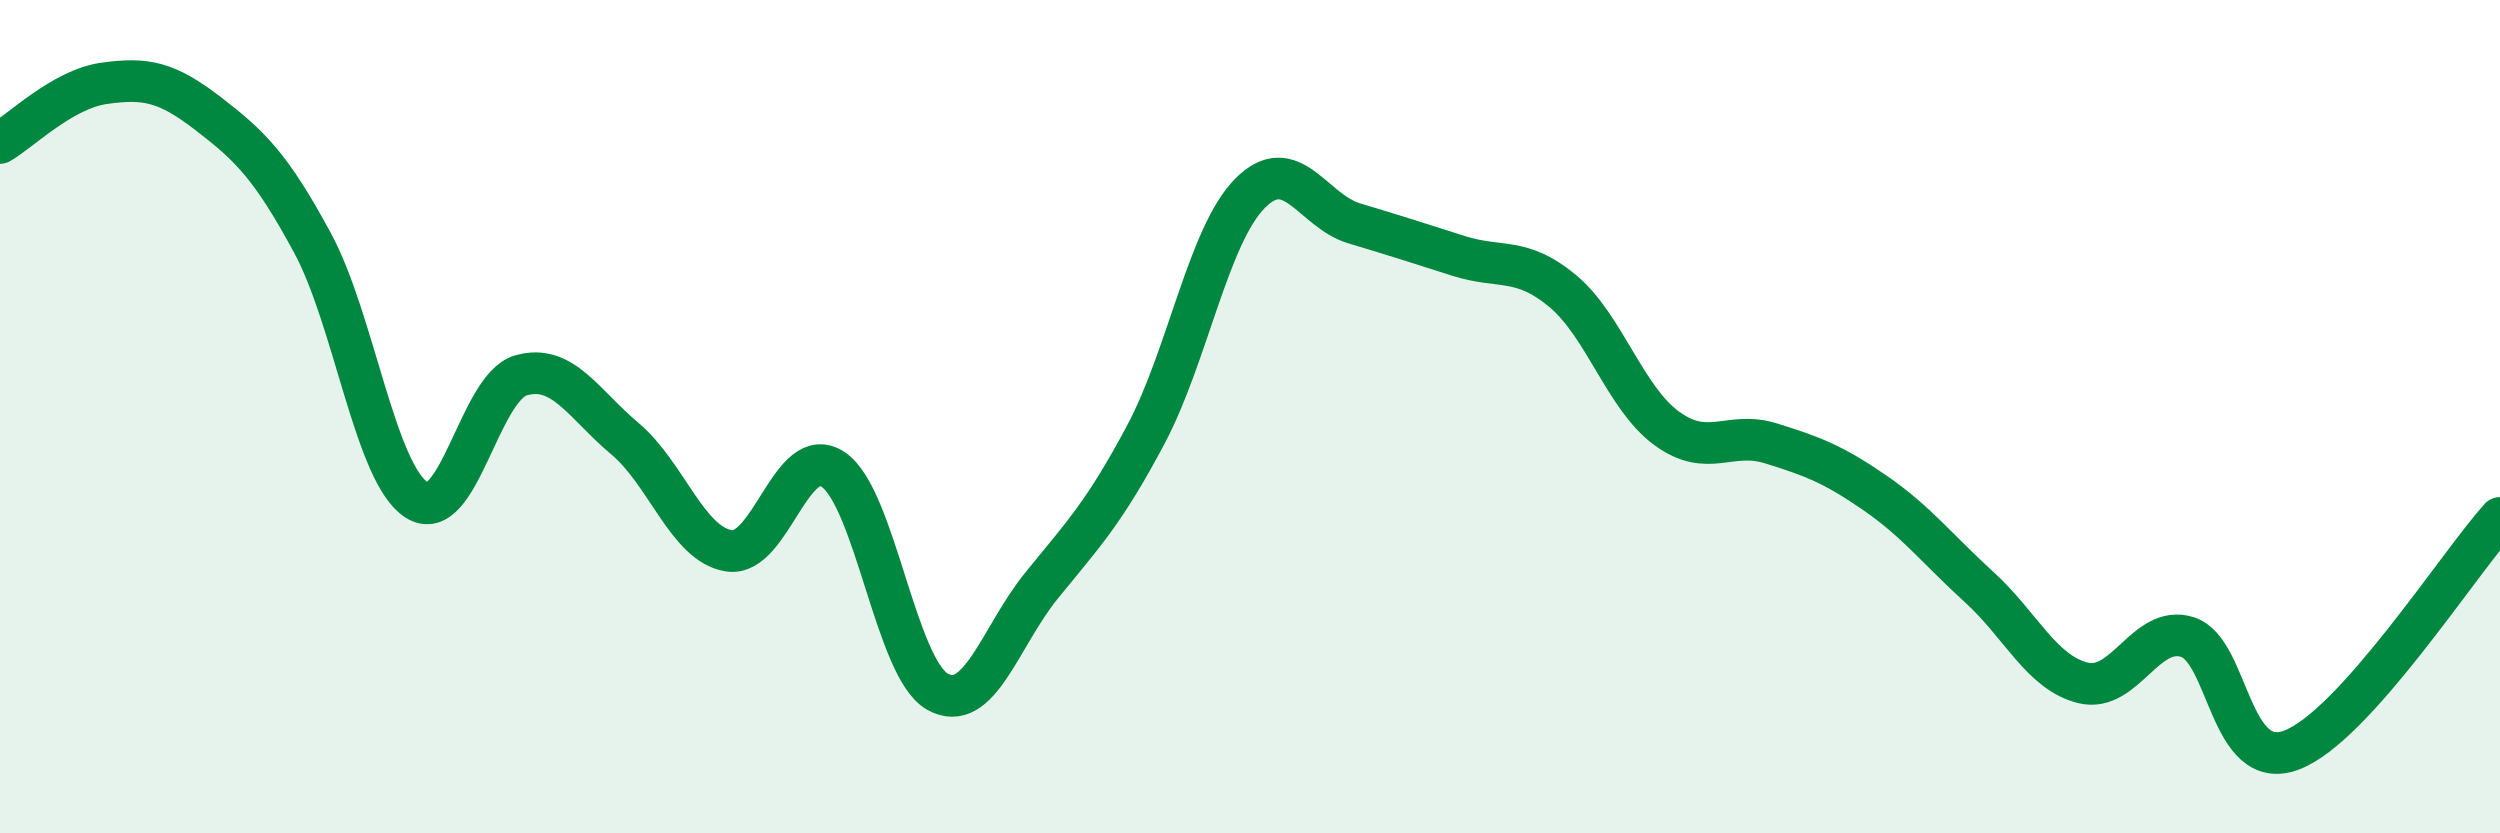 
    <svg width="60" height="20" viewBox="0 0 60 20" xmlns="http://www.w3.org/2000/svg">
      <path
        d="M 0,3.43 C 0.5,3.14 1.5,2.14 2.5,2 C 3.5,1.86 4,1.96 5,2.73 C 6,3.5 6.5,3.98 7.5,5.83 C 8.5,7.68 9,11.36 10,12 C 11,12.64 11.5,9.3 12.5,9.01 C 13.5,8.72 14,9.69 15,10.53 C 16,11.37 16.5,13.07 17.5,13.22 C 18.5,13.37 19,10.59 20,11.27 C 21,11.95 21.5,16.04 22.5,16.6 C 23.5,17.16 24,15.28 25,14.05 C 26,12.82 26.5,12.31 27.5,10.43 C 28.5,8.55 29,5.65 30,4.64 C 31,3.63 31.5,5.06 32.5,5.36 C 33.5,5.66 34,5.82 35,6.14 C 36,6.46 36.5,6.15 37.5,6.98 C 38.5,7.81 39,9.55 40,10.28 C 41,11.01 41.5,10.33 42.5,10.64 C 43.5,10.95 44,11.14 45,11.83 C 46,12.52 46.5,13.18 47.5,14.09 C 48.5,15 49,16.15 50,16.39 C 51,16.63 51.5,14.97 52.5,15.29 C 53.5,15.61 53.5,18.57 55,18 C 56.5,17.43 59,13.54 60,12.43L60 20L0 20Z"
        fill="#008740"
        opacity="0.1"
        stroke-linecap="round"
        stroke-linejoin="round"
      />
      <path
        d="M 0,3.43 C 0.5,3.14 1.5,2.14 2.5,2 C 3.5,1.86 4,1.96 5,2.73 C 6,3.5 6.5,3.98 7.5,5.83 C 8.5,7.68 9,11.36 10,12 C 11,12.64 11.5,9.3 12.5,9.01 C 13.5,8.72 14,9.69 15,10.53 C 16,11.37 16.5,13.07 17.5,13.22 C 18.5,13.37 19,10.59 20,11.27 C 21,11.95 21.5,16.04 22.5,16.6 C 23.5,17.16 24,15.28 25,14.05 C 26,12.82 26.5,12.31 27.5,10.43 C 28.5,8.55 29,5.65 30,4.64 C 31,3.63 31.5,5.06 32.5,5.36 C 33.5,5.66 34,5.82 35,6.14 C 36,6.46 36.5,6.15 37.5,6.98 C 38.5,7.81 39,9.55 40,10.28 C 41,11.01 41.5,10.33 42.5,10.64 C 43.5,10.95 44,11.14 45,11.83 C 46,12.52 46.5,13.18 47.5,14.09 C 48.5,15 49,16.15 50,16.39 C 51,16.63 51.5,14.97 52.5,15.29 C 53.5,15.61 53.5,18.57 55,18 C 56.5,17.43 59,13.54 60,12.43"
        stroke="#008740"
        stroke-width="1"
        fill="none"
        stroke-linecap="round"
        stroke-linejoin="round"
      />
    </svg>
  